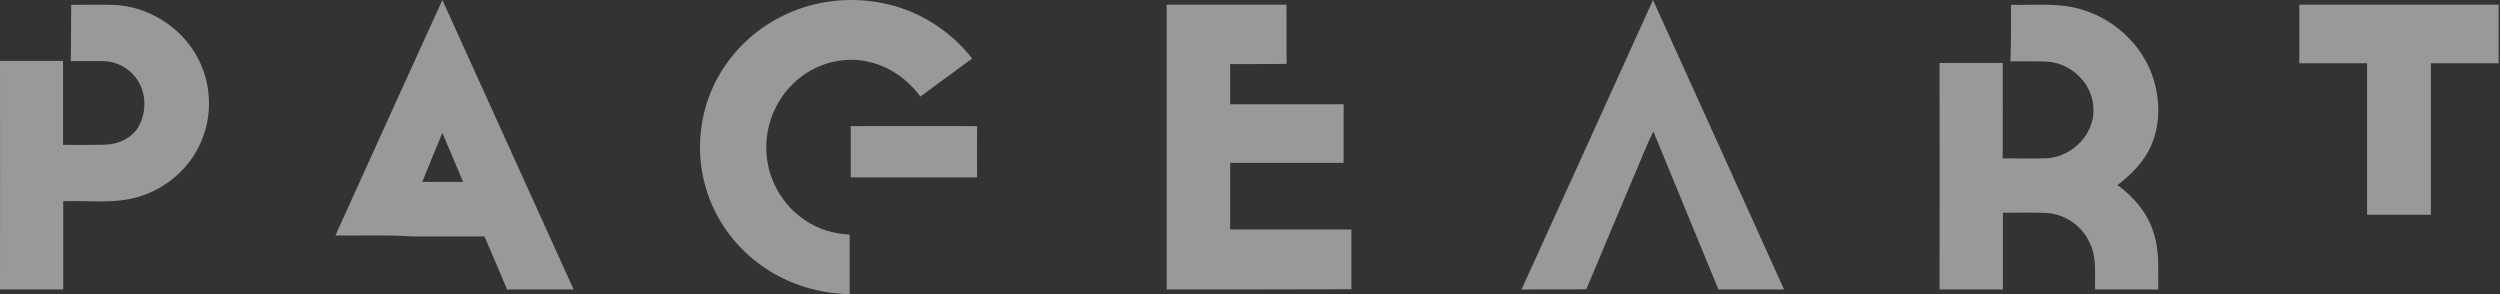 <svg width="85" height="10" viewBox="0 0 85 10" fill="none" xmlns="http://www.w3.org/2000/svg">
<rect x="0" y="0" width="85" height="10" fill="#333333" stroke="none"/>
<g opacity="0.5" clip-path="url(#clip0_24_108)">
<path d="M26.699 0.498C27.779 -0.015 29.045 -0.132 30.204 0.149C31.342 0.416 32.352 1.094 33.055 1.99C32.465 2.415 31.882 2.853 31.292 3.284C30.88 2.716 30.268 2.271 29.557 2.107C28.775 1.915 27.922 2.107 27.282 2.579C26.457 3.175 25.995 4.188 26.059 5.181C26.102 6.091 26.599 6.981 27.381 7.494C27.822 7.796 28.355 7.953 28.889 7.974C28.889 8.651 28.889 9.329 28.889 10C27.858 9.986 26.834 9.671 25.995 9.103C25 8.432 24.267 7.412 23.969 6.283C23.67 5.181 23.77 3.976 24.253 2.935C24.744 1.881 25.618 0.998 26.699 0.498Z" fill="white"/>
<path d="M11.404 8.006C12.616 5.335 13.822 2.664 15.041 0C16.528 3.28 18.015 6.561 19.503 9.841C18.748 9.841 17.994 9.841 17.24 9.841C16.986 9.239 16.733 8.636 16.472 8.04C15.661 8.04 14.844 8.04 14.033 8.04C13.159 7.978 12.278 8.02 11.404 8.006ZM14.357 6.184C14.822 6.184 15.281 6.184 15.746 6.184C15.513 5.629 15.274 5.075 15.041 4.52C14.808 5.075 14.583 5.629 14.357 6.184Z" fill="white"/>
<path d="M56.202 0C57.694 3.28 59.172 6.561 60.657 9.841C59.918 9.841 59.172 9.841 58.426 9.841C57.687 8.054 56.955 6.266 56.216 4.472C55.956 4.979 55.766 5.513 55.533 6.034C55.005 7.3 54.463 8.561 53.935 9.834C53.203 9.848 52.464 9.834 51.732 9.841C53.225 6.561 54.717 3.28 56.202 0Z" fill="white"/>
<path d="M2.42 0.162C2.916 0.169 3.42 0.148 3.917 0.169C4.996 0.23 6.017 0.841 6.585 1.734C7.181 2.654 7.273 3.848 6.826 4.844C6.45 5.716 5.663 6.402 4.733 6.684C3.896 6.945 3.009 6.807 2.15 6.842C2.15 7.844 2.15 8.839 2.15 9.842C1.433 9.842 0.717 9.842 0 9.842C0.007 7.254 0 4.658 0 2.07C0.717 2.07 1.426 2.07 2.143 2.07C2.143 3.025 2.143 3.972 2.143 4.926C2.618 4.926 3.094 4.933 3.569 4.919C4.016 4.912 4.478 4.7 4.705 4.315C5.003 3.793 4.981 3.1 4.605 2.626C4.35 2.29 3.924 2.077 3.491 2.077C3.129 2.077 2.767 2.077 2.406 2.077C2.42 1.439 2.413 0.8 2.42 0.162Z" fill="white"/>
<path d="M39.667 9.842C39.667 6.614 39.667 3.387 39.667 0.159C41.02 0.159 42.38 0.159 43.74 0.159C43.747 0.832 43.733 1.505 43.747 2.171C43.106 2.185 42.465 2.171 41.825 2.178C41.825 2.631 41.825 3.091 41.825 3.545C43.114 3.545 44.402 3.545 45.684 3.545C45.684 4.211 45.684 4.87 45.684 5.536C44.395 5.536 43.106 5.536 41.825 5.536C41.825 6.291 41.825 7.047 41.825 7.802C43.199 7.802 44.573 7.802 45.948 7.802C45.948 8.482 45.948 9.162 45.948 9.835C43.854 9.842 41.761 9.842 39.667 9.842Z" fill="white"/>
<path d="M68.376 0.163C69.186 0.184 70.032 0.081 70.814 0.335C72.008 0.698 72.968 1.68 73.266 2.854C73.465 3.616 73.422 4.453 73.039 5.153C72.79 5.606 72.406 5.977 71.994 6.293C72.541 6.691 73.003 7.226 73.209 7.872C73.43 8.503 73.373 9.183 73.38 9.842C72.662 9.842 71.944 9.842 71.233 9.842C71.219 9.313 71.297 8.75 71.049 8.256C70.8 7.693 70.224 7.281 69.584 7.24C69.087 7.22 68.596 7.233 68.099 7.233C68.099 8.105 68.099 8.97 68.099 9.842C67.381 9.842 66.663 9.842 65.945 9.842C65.952 7.274 65.945 4.707 65.945 2.14C66.663 2.14 67.381 2.14 68.092 2.14C68.099 3.225 68.092 4.302 68.092 5.387C68.603 5.38 69.115 5.401 69.627 5.38C70.487 5.311 71.219 4.536 71.176 3.698C71.169 2.895 70.48 2.174 69.648 2.099C69.222 2.071 68.788 2.092 68.355 2.085C68.376 1.44 68.376 0.801 68.376 0.163Z" fill="white"/>
<path d="M78.177 0.159C80.438 0.159 82.692 0.159 84.953 0.159C84.953 0.823 84.953 1.486 84.953 2.15C84.185 2.15 83.417 2.15 82.649 2.15C82.649 3.869 82.649 5.589 82.649 7.302C81.924 7.302 81.199 7.302 80.481 7.302C80.481 5.582 80.481 3.863 80.481 2.15C79.713 2.15 78.945 2.15 78.177 2.15C78.177 1.486 78.177 0.823 78.177 0.159Z" fill="white"/>
<path d="M28.924 4.288C30.356 4.288 31.789 4.282 33.221 4.288C33.214 4.871 33.221 5.448 33.221 6.031C31.789 6.031 30.356 6.031 28.924 6.031C28.924 5.448 28.924 4.865 28.924 4.288Z" fill="white"/>
</g>
<defs>
<clipPath id="clip0_24_108">
<rect width="85" height="10" fill="white"/>
</clipPath>
</defs>
</svg>
